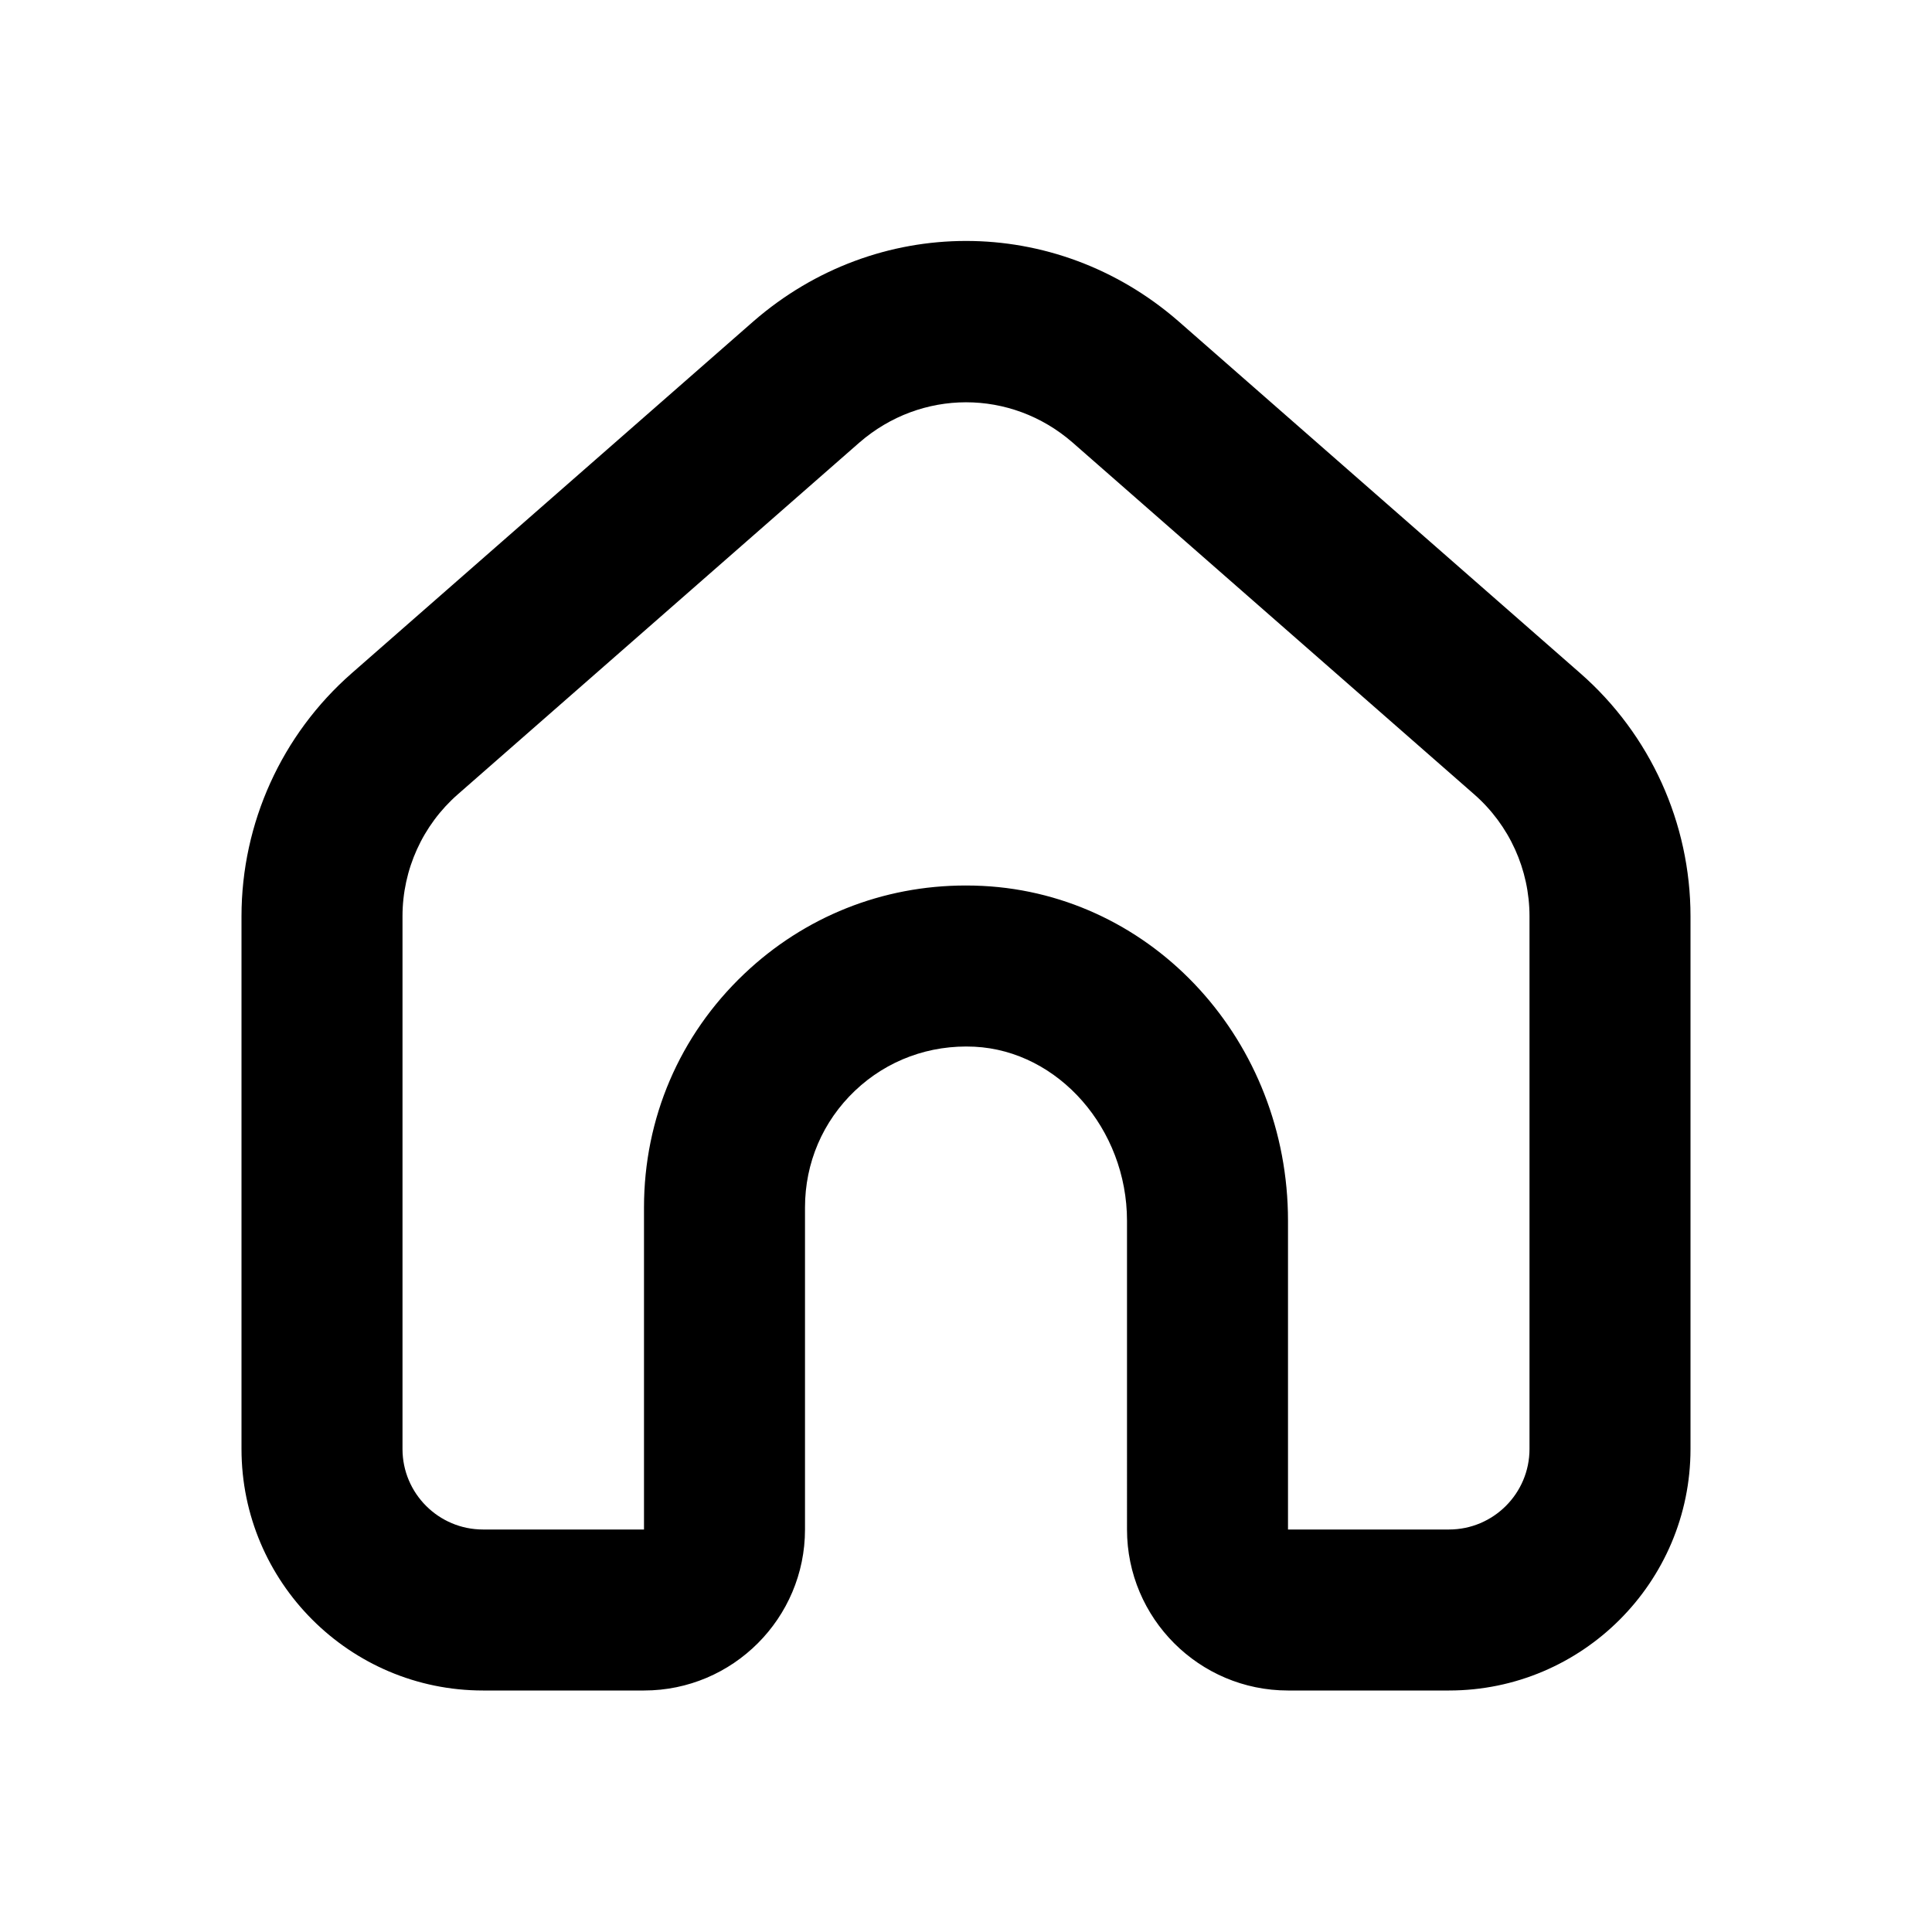 <?xml version="1.0" encoding="utf-8"?>
<!-- Generator: Adobe Illustrator 28.0.0, SVG Export Plug-In . SVG Version: 6.00 Build 0)  -->
<svg version="1.1" id="Layer_1" xmlns="http://www.w3.org/2000/svg" xmlns:xlink="http://www.w3.org/1999/xlink" x="0px" y="0px"
	 width="1440px" height="1440px" viewBox="0 0 144 144" style="enable-background:new 0 0 144 144;" xml:space="preserve">
<style type="text/css">
	.st0{fill:#FFFFFF;}
</style>
<rect class="st0" width="144" height="144"/>
<g>
	<path d="M108,126H96c-6.617,0-12-5.383-12-12V90.988c0-6.837-5.099-12.657-11.366-12.972
		c-3.339-0.163-6.508,0.998-8.91,3.281C61.323,83.581,60,86.671,60,90v24
		c0,6.617-5.383,12-12,12H36c-9.925,0-18-8.075-18-18V68.295
		c0-6.94,2.994-13.542,8.213-18.114l29.953-26.239
		c9.183-7.975,22.485-7.974,31.647-0.017l29.973,26.256
		C123.006,54.752,126,61.355,126,68.295V108C126,117.925,117.925,126,108,126z M71.981,66
		c0.417,0,0.835,0.01,1.255,0.031C86.001,66.673,96,77.636,96,90.988V114h12
		c3.309,0,6-2.691,6-6V68.295c0-3.482-1.502-6.794-4.121-9.088l-29.953-26.239
		c-4.584-3.98-11.268-3.982-15.872,0.017L34.121,59.207
		C31.502,61.501,30,64.813,30,68.295V108c0,3.309,2.691,6,6,6h12V90
		c0-6.648,2.647-12.828,7.455-17.399C59.958,68.318,65.786,66,71.981,66z"/>
</g>
</svg>
